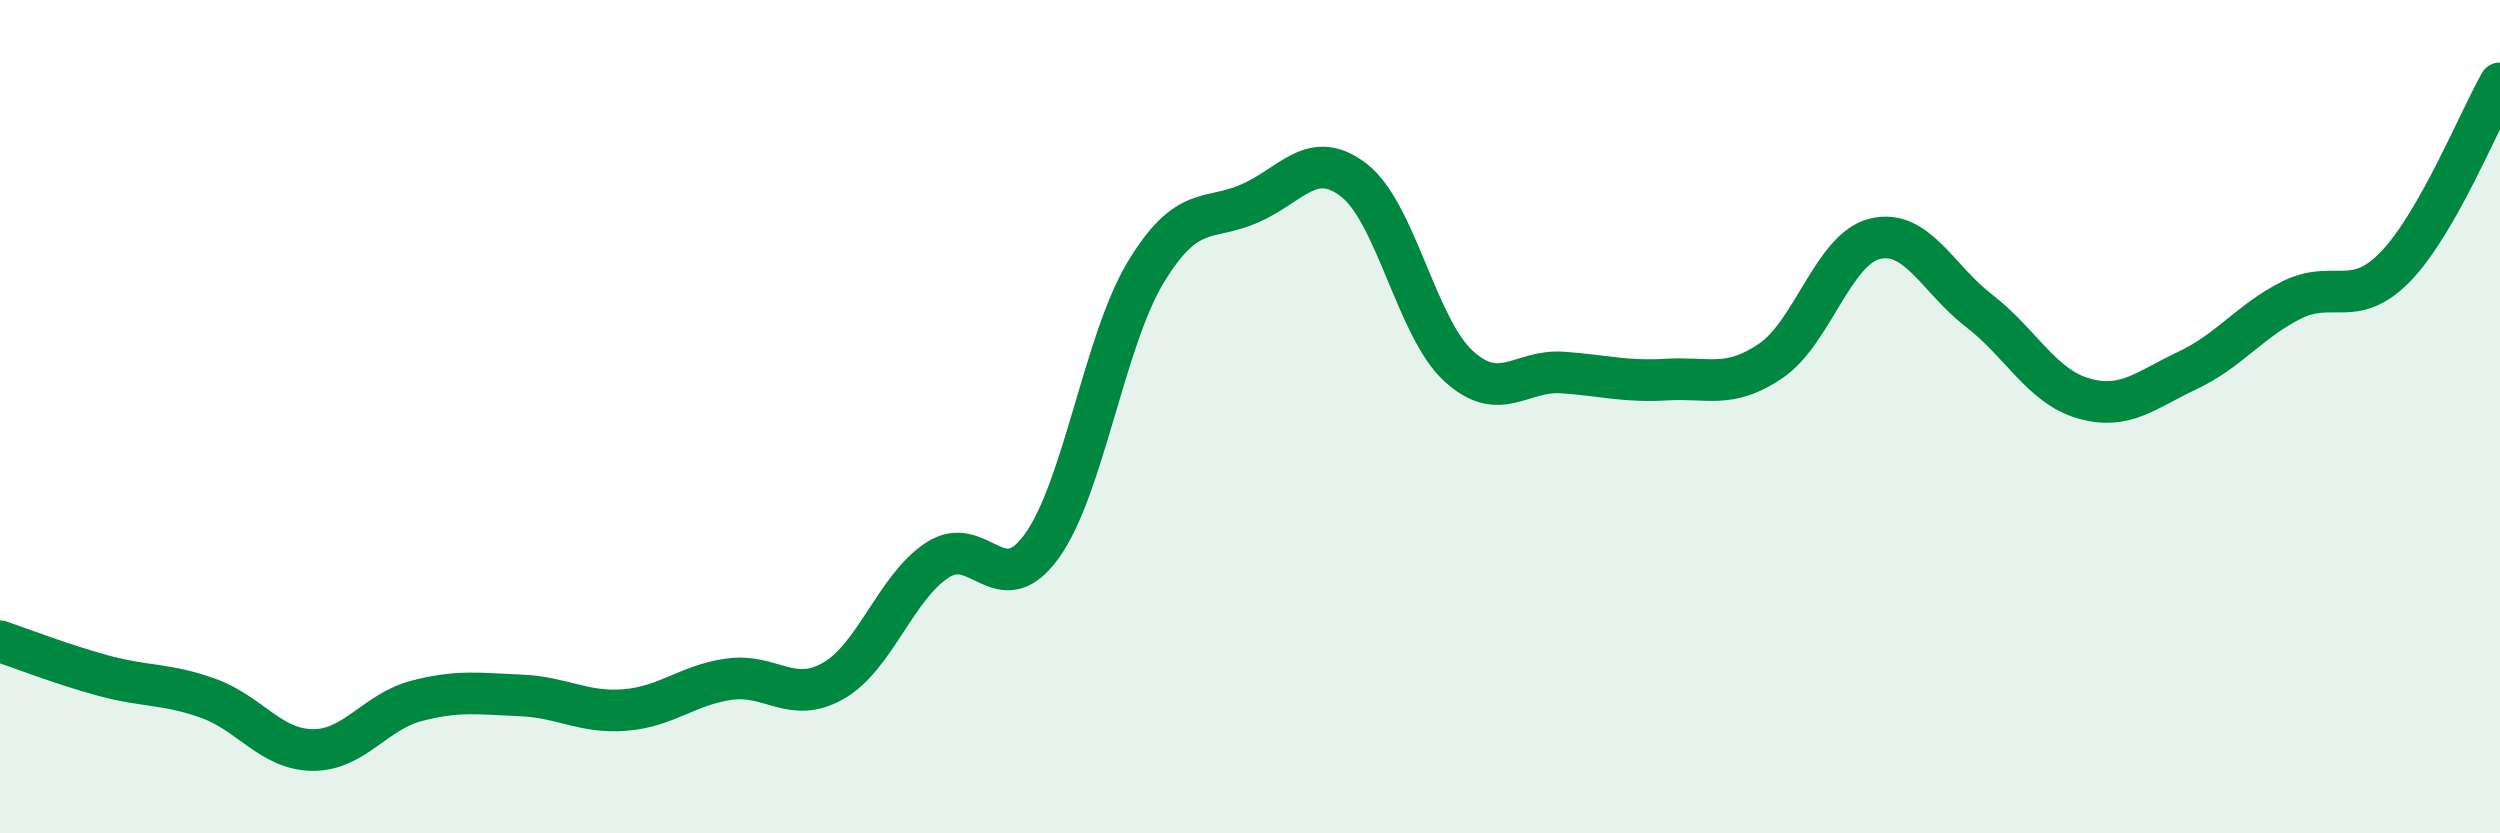 
    <svg width="60" height="20" viewBox="0 0 60 20" xmlns="http://www.w3.org/2000/svg">
      <path
        d="M 0,15.39 C 0.5,15.56 1.5,15.95 2.5,16.22 C 3.5,16.49 4,16.4 5,16.76 C 6,17.12 6.5,17.99 7.5,18 C 8.5,18.01 9,17.08 10,16.82 C 11,16.56 11.5,16.65 12.5,16.69 C 13.5,16.73 14,17.12 15,17.04 C 16,16.96 16.5,16.44 17.5,16.3 C 18.5,16.16 19,16.91 20,16.34 C 21,15.77 21.5,14.09 22.5,13.44 C 23.5,12.79 24,14.49 25,13.11 C 26,11.73 26.5,8.18 27.5,6.53 C 28.5,4.88 29,5.32 30,4.88 C 31,4.44 31.5,3.55 32.5,4.33 C 33.5,5.11 34,7.86 35,8.78 C 36,9.7 36.5,8.87 37.5,8.94 C 38.5,9.01 39,9.17 40,9.11 C 41,9.05 41.5,9.34 42.5,8.66 C 43.5,7.98 44,5.97 45,5.73 C 46,5.49 46.5,6.69 47.5,7.46 C 48.5,8.23 49,9.27 50,9.56 C 51,9.85 51.5,9.36 52.5,8.89 C 53.5,8.42 54,7.7 55,7.2 C 56,6.7 56.5,7.43 57.5,6.39 C 58.5,5.35 59.5,2.88 60,2L60 20L0 20Z"
        fill="#008740"
        opacity="0.1"
        stroke-linecap="round"
        stroke-linejoin="round"
      />
      <path
        d="M 0,15.39 C 0.5,15.56 1.5,15.95 2.5,16.22 C 3.5,16.49 4,16.4 5,16.76 C 6,17.12 6.5,17.99 7.5,18 C 8.5,18.01 9,17.08 10,16.82 C 11,16.56 11.5,16.65 12.5,16.69 C 13.5,16.73 14,17.12 15,17.04 C 16,16.96 16.5,16.44 17.5,16.3 C 18.5,16.16 19,16.91 20,16.34 C 21,15.77 21.5,14.09 22.5,13.44 C 23.5,12.79 24,14.49 25,13.11 C 26,11.73 26.5,8.18 27.5,6.53 C 28.5,4.88 29,5.32 30,4.88 C 31,4.44 31.5,3.55 32.5,4.33 C 33.5,5.11 34,7.86 35,8.78 C 36,9.7 36.5,8.87 37.5,8.94 C 38.5,9.01 39,9.17 40,9.11 C 41,9.05 41.5,9.34 42.5,8.66 C 43.5,7.98 44,5.97 45,5.73 C 46,5.49 46.5,6.69 47.5,7.46 C 48.5,8.23 49,9.27 50,9.56 C 51,9.85 51.5,9.36 52.5,8.89 C 53.5,8.42 54,7.7 55,7.2 C 56,6.7 56.5,7.43 57.5,6.39 C 58.5,5.35 59.5,2.88 60,2"
        stroke="#008740"
        stroke-width="1"
        fill="none"
        stroke-linecap="round"
        stroke-linejoin="round"
      />
    </svg>
  